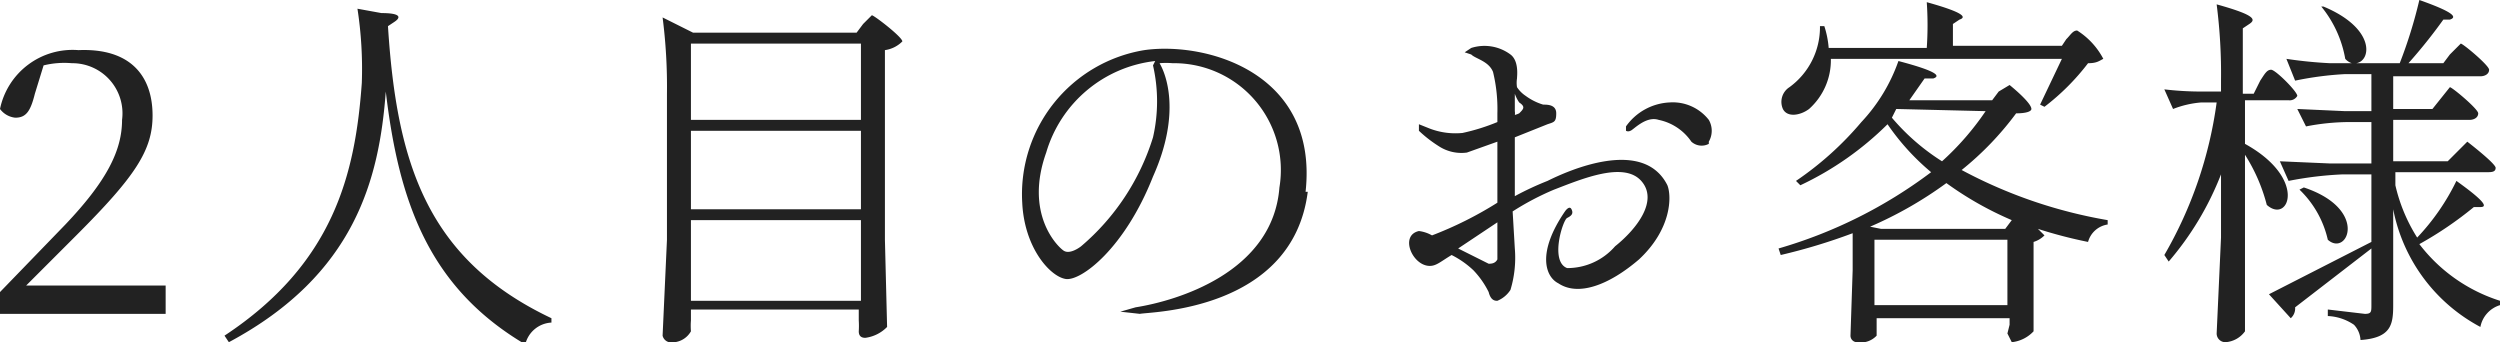 <svg xmlns="http://www.w3.org/2000/svg" viewBox="0 0 114.7 15.7"><path d="M7.6 13.1v1.3H0v-1L3 10.3c1.9-2 2.6-3.4 2.6-4.8a2.3 2.3 0 0 0-2.3-2.6A4 4 0 0 0 2 3l-.4 1.3c-.2.8-.4 1.1-.9 1.1A1 1 0 0 1 0 5a3.4 3.4 0 0 1 3.6-2.7C6 2.2 7 3.5 7 5.3c0 1.6-.8 2.8-3.5 5.5l-2.3 2.3zM18.1 1l-.3.2c.4 6.3 1.8 10.7 7.5 13.4v.2a1.3 1.3 0 0 0-1.2 1c-4.4-2.6-5.8-6.5-6.4-11.6-.3 4-1.4 8.4-7.2 11.5l-.2-.3c5-3.3 6-7.4 6.3-11.6a18.2 18.2 0 0 0-.2-3.4l1.1.2c.9 0 .9.2.6.4zM31.7 14.7a3.2 3.2 0 0 0 0 .5 1 1 0 0 1-1 .5.4.4 0 0 1-.3-.3l.2-4.4V4.3a24.9 24.9 0 0 0-.2-3.5l1.4.7h7.5l.3-.4.4-.4c.1 0 1.4 1 1.4 1.2a1.4 1.4 0 0 1-.8.4V11l.1 4a1.7 1.7 0 0 1-1 .5c-.2 0-.3-.1-.3-.3a4 4 0 0 0 0-.5v-.5h-7.7zM39.5 2h-7.8v3.5h7.8zm0 4h-7.8v3.6h7.8zm-7.8 7.8h7.8v-3.7h-7.8zM60 8.8c-.7 5.5-7.3 5.5-7.7 5.6l-.9-.1.7-.2c1.9-.3 6.3-1.6 6.6-5.5a4.9 4.9 0 0 0-4.9-5.7 3.6 3.6 0 0 0-.6 0c.3.5 1 2.3-.3 5.2-1.3 3.3-3.3 4.8-4 4.7s-1.9-1.4-2-3.5a6.7 6.7 0 0 1 5.6-7c2.8-.4 8 1 7.4 6.5zm-7-6A5.9 5.9 0 0 0 48 7c-1 2.8.5 4.3.8 4.5s.8-.2.8-.2a10.7 10.7 0 0 0 3.3-5 7.4 7.4 0 0 0 0-3.3zM76.5 8.5c.2.5.2 2-1.3 3.4-1.4 1.2-2.8 1.7-3.7 1.1-.6-.3-1-1.4.3-3.3 0 0 .2-.3.3-.1s0 .3-.2.4-.8 2 0 2.3a2.9 2.9 0 0 0 2.2-1c1-.8 2-2.1 1.2-3s-2.7-.1-4 .4a12.4 12.4 0 0 0-1.9 1l.1 1.7a5.1 5.1 0 0 1-.2 1.9 1.3 1.3 0 0 1-.6.5c-.1 0-.3 0-.4-.4a4 4 0 0 0-.7-1 4.2 4.2 0 0 0-1-.7c-.5.3-.7.5-1 .5-.8 0-1.4-1.4-.5-1.6a1.6 1.6 0 0 1 .6.2 17 17 0 0 0 3-1.5V6.5l-1.4.5a1.9 1.9 0 0 1-1.3-.3 5.8 5.8 0 0 1-.9-.7v-.3l.5.2a3.3 3.3 0 0 0 1.5.2 9.3 9.3 0 0 0 1.6-.5v-.4a7.2 7.2 0 0 0-.2-1.9c-.2-.5-.8-.6-1-.8l-.3-.1.3-.2a2 2 0 0 1 1.8.3c.4.3.3 1 .3 1.1a1.3 1.3 0 0 0 0 .4 1.4 1.4 0 0 0 .4.4 2.6 2.6 0 0 0 .8.4c.2 0 .6 0 .6.4s-.1.4-.4.5l-1.5.6V9a13.7 13.7 0 0 1 1.5-.7c1-.5 4.4-2 5.5.2zm-7.8 1.7l-1.8 1.2 1.4.7c.1 0 .3 0 .4-.2V10zm.7-4.9a1.3 1.3 0 0 0 .3-.1c.2-.2.3-.3 0-.5a1.7 1.7 0 0 1-.2-.4v.8a.7.7 0 0 1 0 .2zm9 1.3a.7.7 0 0 1-.8-.1 2.4 2.4 0 0 0-1.5-1c-.6-.2-1.2.5-1.3.5a.2.2 0 0 1-.2 0v-.2a2.6 2.6 0 0 1 2-1.1 2.1 2.1 0 0 1 1.8.8 1 1 0 0 1 0 1zM93.8 10.8a1.2 1.2 0 0 1-.5.3v4.1a1.6 1.6 0 0 1-1 .5l-.2-.4.1-.4v-.3h-6.1v.8a1 1 0 0 1-.9.3.3.3 0 0 1-.3-.3l.1-3v-1.7a26.6 26.6 0 0 1-3.3 1l-.1-.3a21.6 21.6 0 0 0 7-3.5 10.8 10.8 0 0 1-2-2.2 14.3 14.3 0 0 1-4 2.8l-.2-.2a14.7 14.7 0 0 0 3-2.7 7.9 7.9 0 0 0 1.7-2.8c1.9.5 1.9.7 1.6.8h-.4l-.7 1h3.8l.3-.4.5-.3s1 .8 1 1.1c0 .1-.2.2-.7.2A14 14 0 0 1 90 7.8a22 22 0 0 0 6.7 2.3v.2a1.1 1.1 0 0 0-.9.8 21.1 21.1 0 0 1-2.3-.6zm1-9c.2-.2.3-.4.5-.4a3.4 3.4 0 0 1 1.2 1.3c-.2.1-.3.2-.7.2a10.6 10.6 0 0 1-2 2l-.2-.1 1-2.1H84A3 3 0 0 1 83 5c-.4.3-1 .4-1.2 0a.8.8 0 0 1 .3-1 3.4 3.4 0 0 0 1.4-2.8h.2a4.3 4.3 0 0 1 .2 1h4.5a15.4 15.4 0 0 0 0-2.1c1.8.5 1.8.7 1.5.8l-.3.2v1h5zm-8.5 8.7H92l.3-.4a15.4 15.4 0 0 1-3-1.7 18 18 0 0 1-3.5 2zM86 14h6.1V11h-6.1zm1-9l-.2.4a10 10 0 0 0 2.3 2 12.6 12.6 0 0 0 2-2.3zM103.7 3.7c.2-.3.3-.5.5-.5s1.2 1 1.2 1.2a.4.4 0 0 1-.4.2h-2v2c2.9 1.6 2 3.7 1 2.8a8 8 0 0 0-1-2.3v8.1a1.2 1.2 0 0 1-.9.5.4.4 0 0 1-.4-.4l.2-4.4V8a13.8 13.8 0 0 1-2.4 4l-.2-.3a19 19 0 0 0 2.4-7h-.7a4.5 4.5 0 0 0-1.3.3l-.4-.9a14.6 14.6 0 0 0 1.8.1h.8v-.5a24.9 24.9 0 0 0-.2-3.5c1.8.5 1.8.7 1.5.9l-.3.2v3h.5zm9 3.3l.5-.5s1.3 1 1.3 1.2-.2.2-.4.2h-4.2v.6a7.7 7.7 0 0 0 1 2.4 10.3 10.3 0 0 0 1.8-2.6c1.4 1 1.4 1.2 1.1 1.2h-.3a16.7 16.7 0 0 1-2.5 1.7 7.5 7.5 0 0 0 3.7 2.6v.2a1.3 1.3 0 0 0-.9 1 7.8 7.8 0 0 1-4-5.4V14c0 .9-.1 1.5-1.5 1.6a1.1 1.1 0 0 0-.3-.7 2.3 2.3 0 0 0-1.2-.4v-.3l1.7.2c.3 0 .3-.1.3-.4v-2.6l-3.5 2.7a.6.6 0 0 1-.2.5l-1-1.1 4.7-2.4v.1V8h-1.3a16.3 16.3 0 0 0-2.5.3l-.4-.9 2.3.1h1.9V5.6h-1a10.4 10.4 0 0 0-2 .2l-.4-.8 2.2.1h1.2V3.4h-1.2a15 15 0 0 0-2.3.3l-.4-1a20 20 0 0 0 2 .2h1a.7.7 0 0 1-.3-.2 5.2 5.2 0 0 0-1.1-2.4h.1c2.4 1 2.2 2.5 1.5 2.6h2A21.4 21.4 0 0 0 111 0c1.7.6 1.7.8 1.4.9h-.3a24 24 0 0 1-1.6 2h1.6l.3-.4.5-.5c.1 0 1.3 1 1.3 1.2s-.2.3-.4.3h-4V5h1.8l.4-.5.4-.5c.1 0 1.3 1 1.3 1.2s-.2.3-.4.3h-3.5v1.9h2.5zm-7 1.6c3 1 2 3.2 1.1 2.4a4.6 4.6 0 0 0-1.3-2.3z" fill="#222"/></svg>